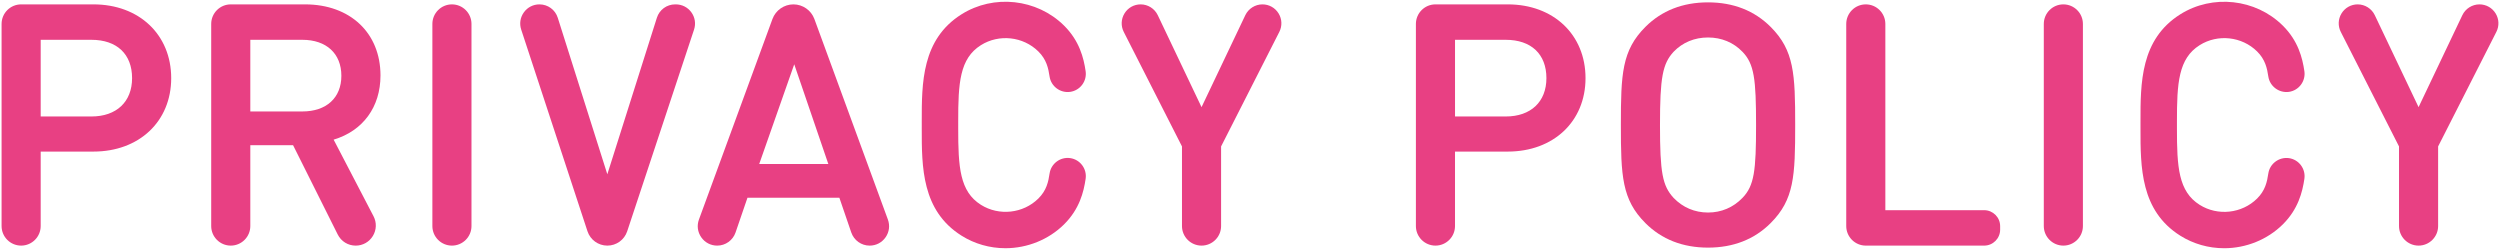 <?xml version="1.0" encoding="utf-8"?>
<!-- Generator: Adobe Illustrator 22.1.0, SVG Export Plug-In . SVG Version: 6.00 Build 0)  -->
<svg version="1.0" id="レイヤー_1" xmlns="http://www.w3.org/2000/svg" xmlns:xlink="http://www.w3.org/1999/xlink" x="0px"
	 y="0px" viewBox="0 0 400 40" style="enable-background:new 0 0 400 40;" xml:space="preserve">
<style type="text/css">
	.st0{fill:#E84083;}
</style>
<g>
	<path class="st0" d="M14.946,0.7H3.381c-1.726,0-3.129,1.404-3.129,3.129v32.34c0,1.726,1.404,3.129,3.129,3.129
		s3.129-1.404,3.129-3.129V24.253h8.436c7.328,0,12.446-4.832,12.446-11.75C27.392,5.554,22.274,0.7,14.946,0.7z M21.133,12.503
		c0,3.784-2.494,6.134-6.508,6.134H6.51V6.369h8.115C18.7,6.369,21.133,8.662,21.133,12.503z"/>
	<path class="st0" d="M60.878,12.075c0-6.804-4.851-11.375-12.071-11.375H36.921c-1.726,0-3.129,1.404-3.129,3.129v32.34
		c0,1.726,1.404,3.129,3.129,3.129c1.726,0,3.129-1.404,3.129-3.129V23.236h6.844l7.143,14.285c0.548,1.096,1.65,1.778,2.875,1.778
		c1.133,0,2.161-0.579,2.749-1.548s0.626-2.147,0.103-3.154l-6.381-12.253C58.083,20.934,60.878,17.116,60.878,12.075z
		 M54.619,12.128c0,3.52-2.391,5.705-6.241,5.705H40.05V6.369h8.329C52.228,6.369,54.619,8.576,54.619,12.128z"/>
	<path class="st0" d="M72.309,0.7c-1.726,0-3.129,1.404-3.129,3.129v32.34c0,1.726,1.404,3.129,3.129,3.129s3.129-1.404,3.129-3.129
		V3.829C75.438,2.104,74.035,0.7,72.309,0.7z"/>
	<path class="st0" d="M108.127,0.7h-0.096c-1.347,0-2.526,0.862-2.932,2.146l-7.927,25.039L89.244,2.846
		C88.838,1.562,87.66,0.7,86.313,0.7c-0.998,0-1.906,0.464-2.491,1.272c-0.584,0.808-0.741,1.814-0.43,2.762l10.602,32.261
		c0.453,1.377,1.731,2.303,3.181,2.303c1.446,0,2.723-0.923,3.178-2.296l10.693-32.261c0.314-0.948,0.159-1.956-0.425-2.767
		C110.036,1.165,109.127,0.7,108.127,0.7z"/>
	<path class="st0" d="M130.302,3.044c-0.514-1.401-1.862-2.344-3.355-2.344c-1.493,0-2.841,0.942-3.355,2.344l-11.76,32.078
		c-0.354,0.966-0.219,2.004,0.371,2.848c0.589,0.844,1.518,1.328,2.547,1.328c1.328,0,2.509-0.845,2.939-2.101l1.905-5.556H134.3
		l1.903,5.556h0.001c0.43,1.256,1.612,2.101,2.939,2.101c1.03,0,1.958-0.485,2.547-1.328c0.59-0.844,0.725-1.882,0.371-2.848
		L130.302,3.044z M132.531,26.24h-11.057l5.604-15.954L132.531,26.24z"/>
	<path class="st0" d="M241.239,0.7h-11.566c-1.726,0-3.129,1.404-3.129,3.129v32.34c0,1.726,1.404,3.129,3.129,3.129
		c1.726,0,3.129-1.404,3.129-3.129V24.253h8.436c7.328,0,12.445-4.832,12.445-11.75C253.684,5.554,248.567,0.7,241.239,0.7z
		 M247.426,12.503c0,3.784-2.494,6.134-6.508,6.134h-8.114V6.369h8.114C244.992,6.369,247.426,8.662,247.426,12.503z"/>
	<path class="st0" d="M273.285,0.378c-4.045,0-7.416,1.321-10.02,3.925c-3.766,3.766-3.925,7.533-3.925,15.695
		c0,8.163,0.159,11.93,3.925,15.696c2.604,2.604,5.975,3.925,10.02,3.925s7.416-1.321,10.02-3.925
		c3.766-3.766,3.925-7.533,3.925-15.696c0-8.162-0.159-11.929-3.925-15.695C280.701,1.699,277.33,0.378,273.285,0.378z
		 M278.789,31.668c-1.475,1.528-3.378,2.336-5.504,2.336c-2.126,0-4.03-0.808-5.5-2.332c-1.799-1.952-2.187-4.025-2.187-11.672
		c0-7.603,0.409-9.795,2.182-11.721c1.441-1.493,3.344-2.282,5.504-2.282s4.064,0.789,5.504,2.282v0.001
		c1.896,1.949,2.182,4.377,2.182,11.72C280.972,27.301,280.686,29.718,278.789,31.668z"/>
	<path class="st0" d="M317.465,33.629h-15.809v-29.8c0-1.726-1.404-3.129-3.129-3.129s-3.129,1.404-3.129,3.129v32.34
		c0,1.726,1.404,3.129,3.129,3.129h18.938c1.411,0,2.558-1.147,2.558-2.558v-0.554C320.022,34.776,318.875,33.629,317.465,33.629z"
		/>
	<path class="st0" d="M330.136,0.7c-1.726,0-3.129,1.404-3.129,3.129v32.339c0,1.726,1.405,3.13,3.13,3.13s3.129-1.405,3.129-3.13
		V3.829C333.267,2.104,331.862,0.7,330.136,0.7z"/>
	<path class="st0" d="M399.298,2.147c-0.555-0.905-1.522-1.447-2.584-1.447c-1.163,0-2.237,0.679-2.738,1.728l-7.005,14.716
		l-7.005-14.716c-0.5-1.049-1.573-1.728-2.738-1.728c-1.062,0-2.029,0.541-2.584,1.447c-0.555,0.905-0.6,2.011-0.119,2.958
		l9.316,18.324v12.74c0,1.726,1.404,3.129,3.129,3.129s3.129-1.404,3.129-3.129v-12.74l9.316-18.324
		C399.898,4.158,399.854,3.052,399.298,2.147z"/>
	<path class="st0" d="M156.944,7.227c2.893-1.817,6.759-1.399,9.189,1.002c1.308,1.29,1.605,2.685,1.798,4.005
		c0.232,1.587,1.715,2.688,3.306,2.463c0.77-0.113,1.451-0.519,1.917-1.143c0.465-0.624,0.659-1.393,0.547-2.164
		c-0.309-2.114-0.983-4.856-3.47-7.313c-4.341-4.281-11.233-5.032-16.39-1.785c-6.371,4.008-6.365,11-6.36,17.169l0.001,0.537
		l-0.001,0.538c-0.005,6.169-0.011,13.161,6.361,17.169c2.089,1.315,4.521,2.01,7.032,2.01c3.502,0,6.912-1.384,9.358-3.796
		c2.487-2.458,3.161-5.199,3.47-7.313c0.232-1.591-0.873-3.075-2.464-3.307c-1.595-0.229-3.074,0.88-3.305,2.463
		c-0.192,1.319-0.489,2.714-1.797,4.005c-2.43,2.401-6.295,2.82-9.189,1.003c-3.398-2.138-3.639-6.047-3.634-12.23l0.001-0.543
		l-0.001-0.541C153.305,13.274,153.547,9.365,156.944,7.227z"/>
	<path class="st0" d="M351.945,7.227c2.891-1.821,6.757-1.4,9.188,1.002c1.305,1.288,1.604,2.685,1.798,4.008
		c0.234,1.579,1.72,2.681,3.309,2.461c1.59-0.234,2.694-1.719,2.461-3.309c-0.311-2.115-0.988-4.857-3.471-7.31
		c-4.34-4.281-11.232-5.032-16.39-1.785c-6.372,4.008-6.366,11-6.36,17.169v1.075c-0.006,6.169-0.013,13.161,6.36,17.169
		c2.089,1.315,4.521,2.01,7.034,2.01c3.501,0,6.912-1.384,9.357-3.796c2.484-2.455,3.16-5.197,3.471-7.311
		c0.232-1.591-0.873-3.075-2.465-3.308c-1.593-0.217-3.074,0.883-3.306,2.462c-0.193,1.32-0.49,2.717-1.798,4.008
		c-2.43,2.402-6.296,2.823-9.188,1.002c-3.398-2.138-3.639-6.047-3.634-12.23v-1.084C348.306,13.274,348.547,9.365,351.945,7.227z"
		/>
	<path class="st0" d="M204.573,2.147c-0.555-0.905-1.522-1.447-2.584-1.447c-1.163,0-2.237,0.679-2.738,1.728l-7.005,14.716
		l-7.005-14.716c-0.5-1.049-1.573-1.728-2.738-1.728c-1.062,0-2.029,0.541-2.584,1.447c-0.555,0.905-0.6,2.011-0.119,2.958
		l9.316,18.324v12.74c0,1.726,1.404,3.129,3.129,3.129s3.129-1.404,3.129-3.129v-12.74l9.316-18.324
		C205.172,4.158,205.128,3.052,204.573,2.147z"/>
</g>
</svg>
